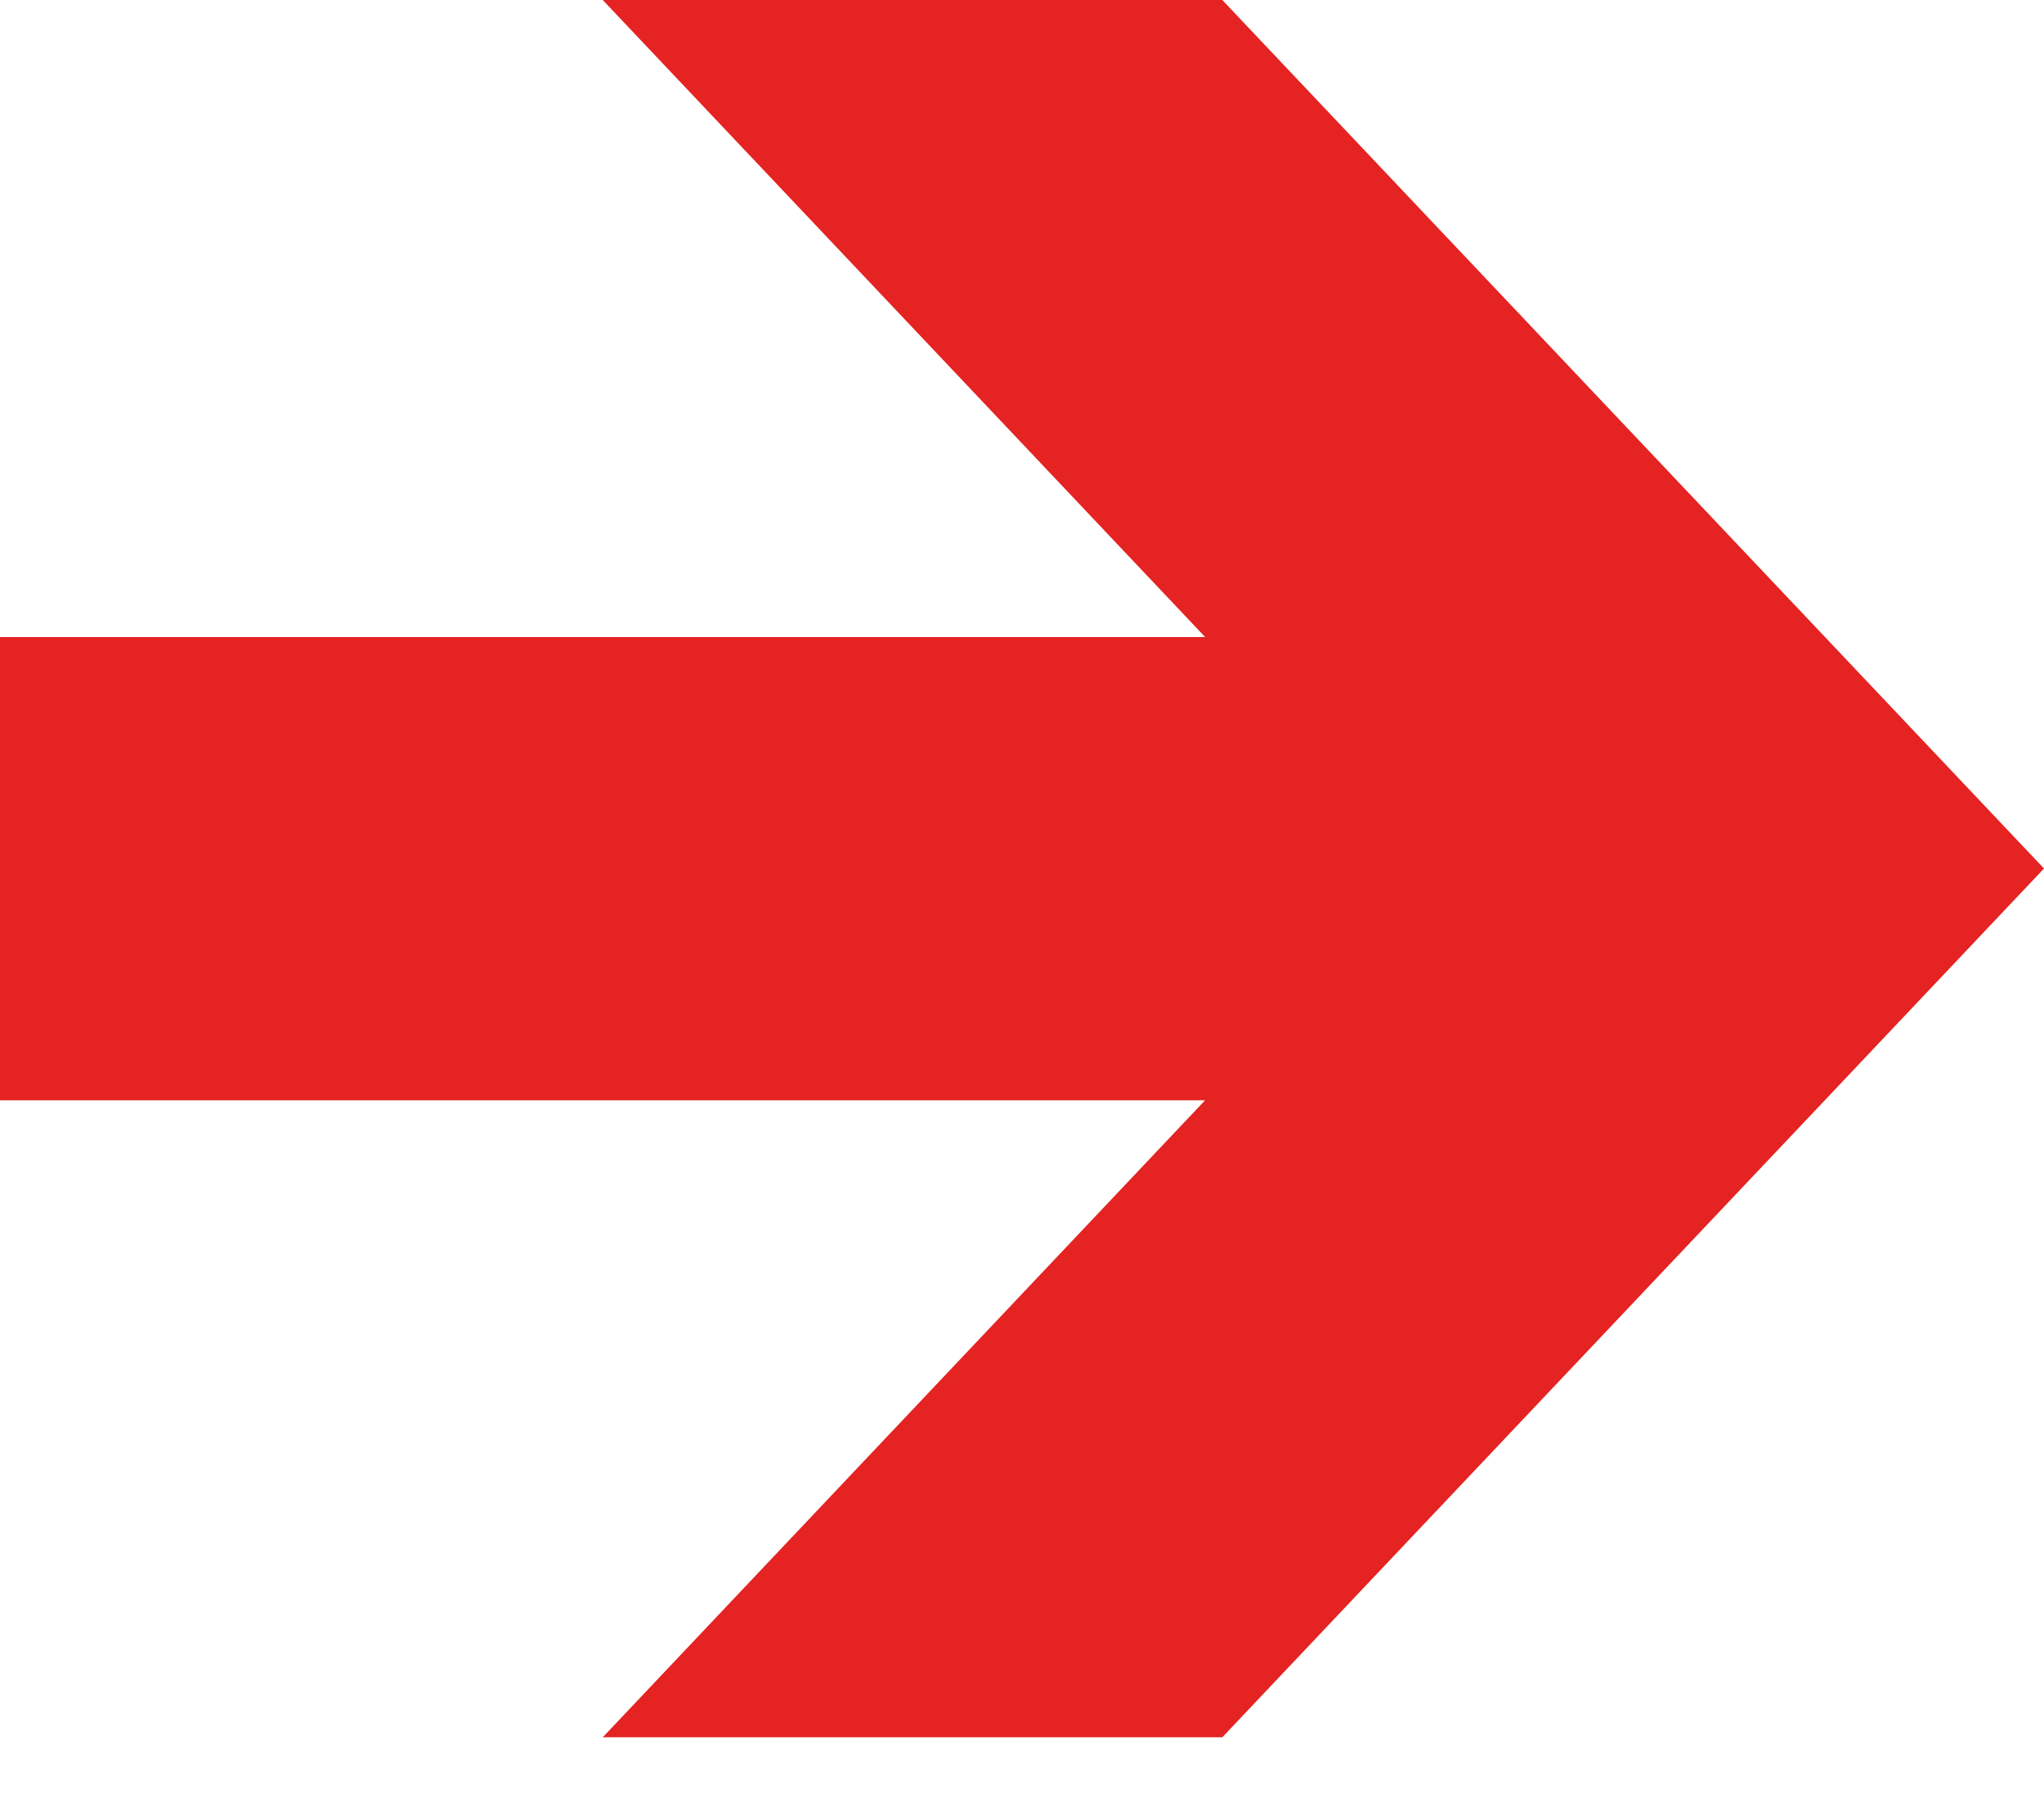 <?xml version="1.0" encoding="utf-8"?>
<svg width="17px" height="15px" viewBox="0 0 17 15" version="1.1" xmlns="http://www.w3.org/2000/svg" xmlns:xlink="http://www.w3.org/1999/xlink">
    <g stroke="none" stroke-width="1" fill="none" fill-rule="evenodd">
        <g transform="translate(-524, -173)" fill="#E42322">
            <g transform="translate(522, 170)">
                <polygon points="7.013 3 12.023 8.297 2 8.297 2 12.149 12.023 12.149 7.013 17.446 12.166 17.446 19 10.222 12.166 3"></polygon>
            </g>
        </g>
    </g>
</svg>